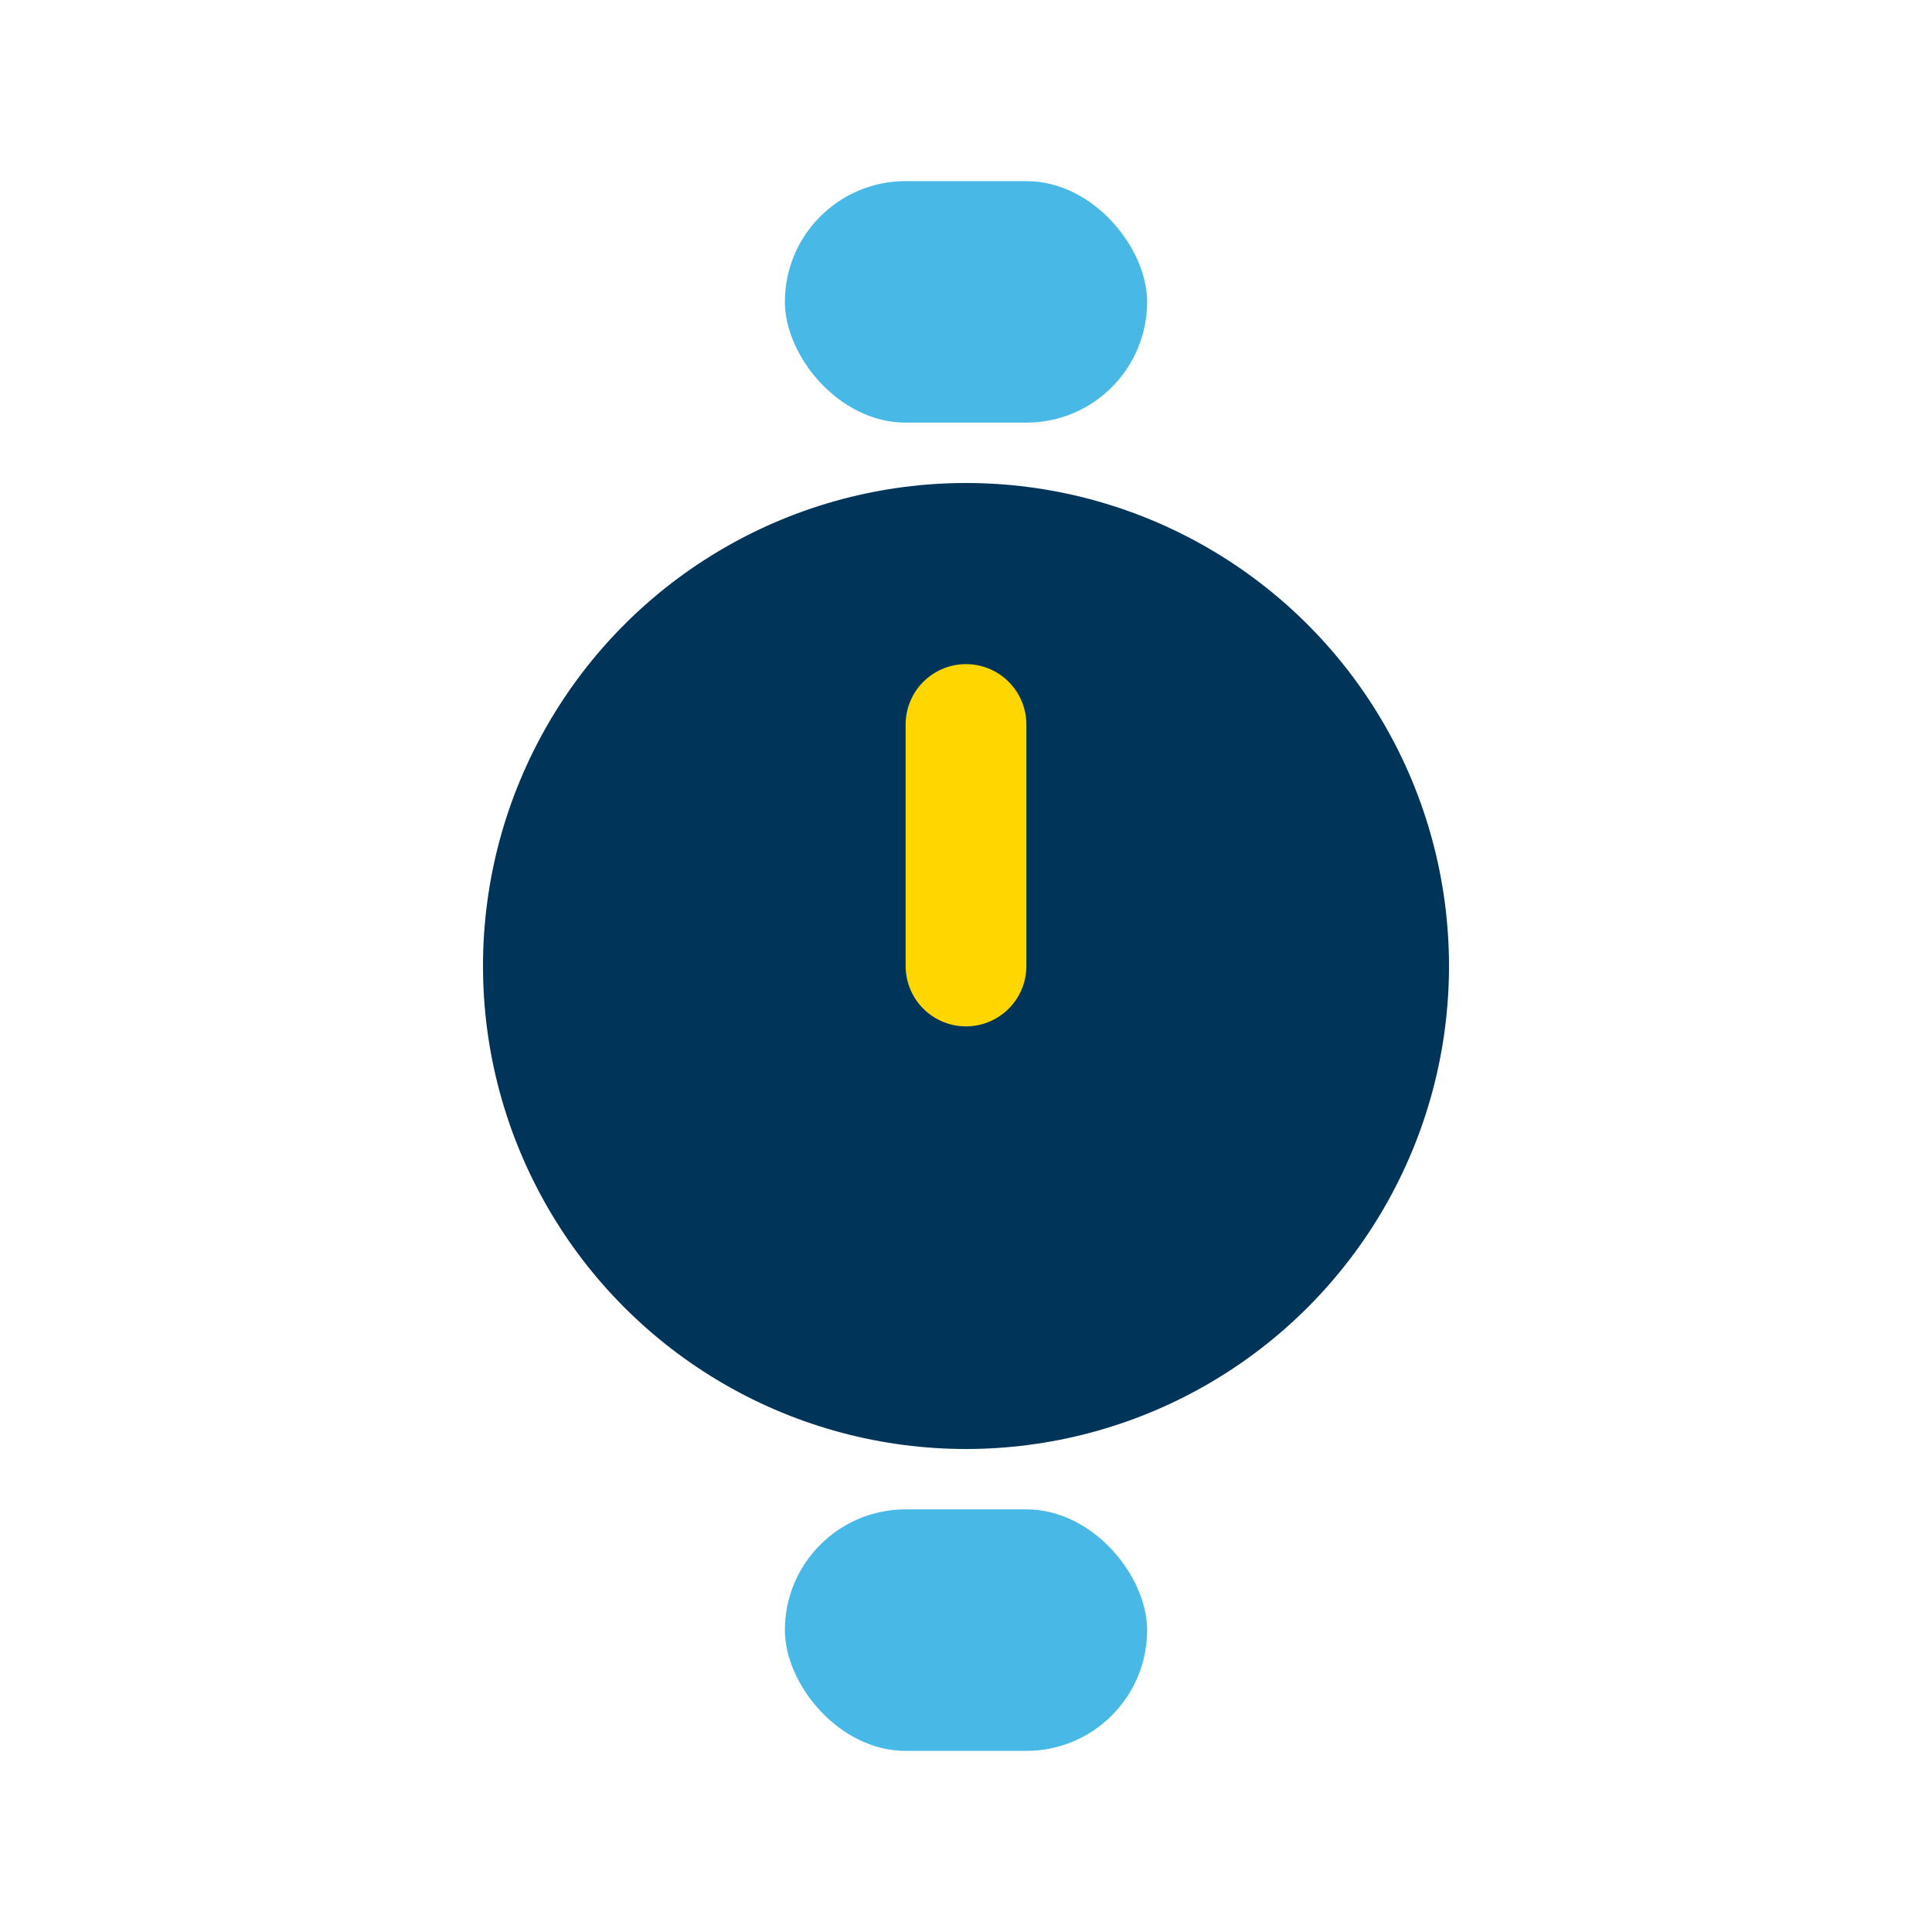 <?xml version="1.0" encoding="UTF-8"?>
<svg xmlns="http://www.w3.org/2000/svg" width="32" height="32" viewBox="0 0 32 32"><circle cx="16" cy="16" r="8" fill="#003459"/><rect x="13" y="3" width="6" height="4" rx="2" fill="#48B9E7"/><rect x="13" y="25" width="6" height="4" rx="2" fill="#48B9E7"/><path d="M16 16V12" stroke="#FFD600" stroke-width="2" stroke-linecap="round"/></svg>